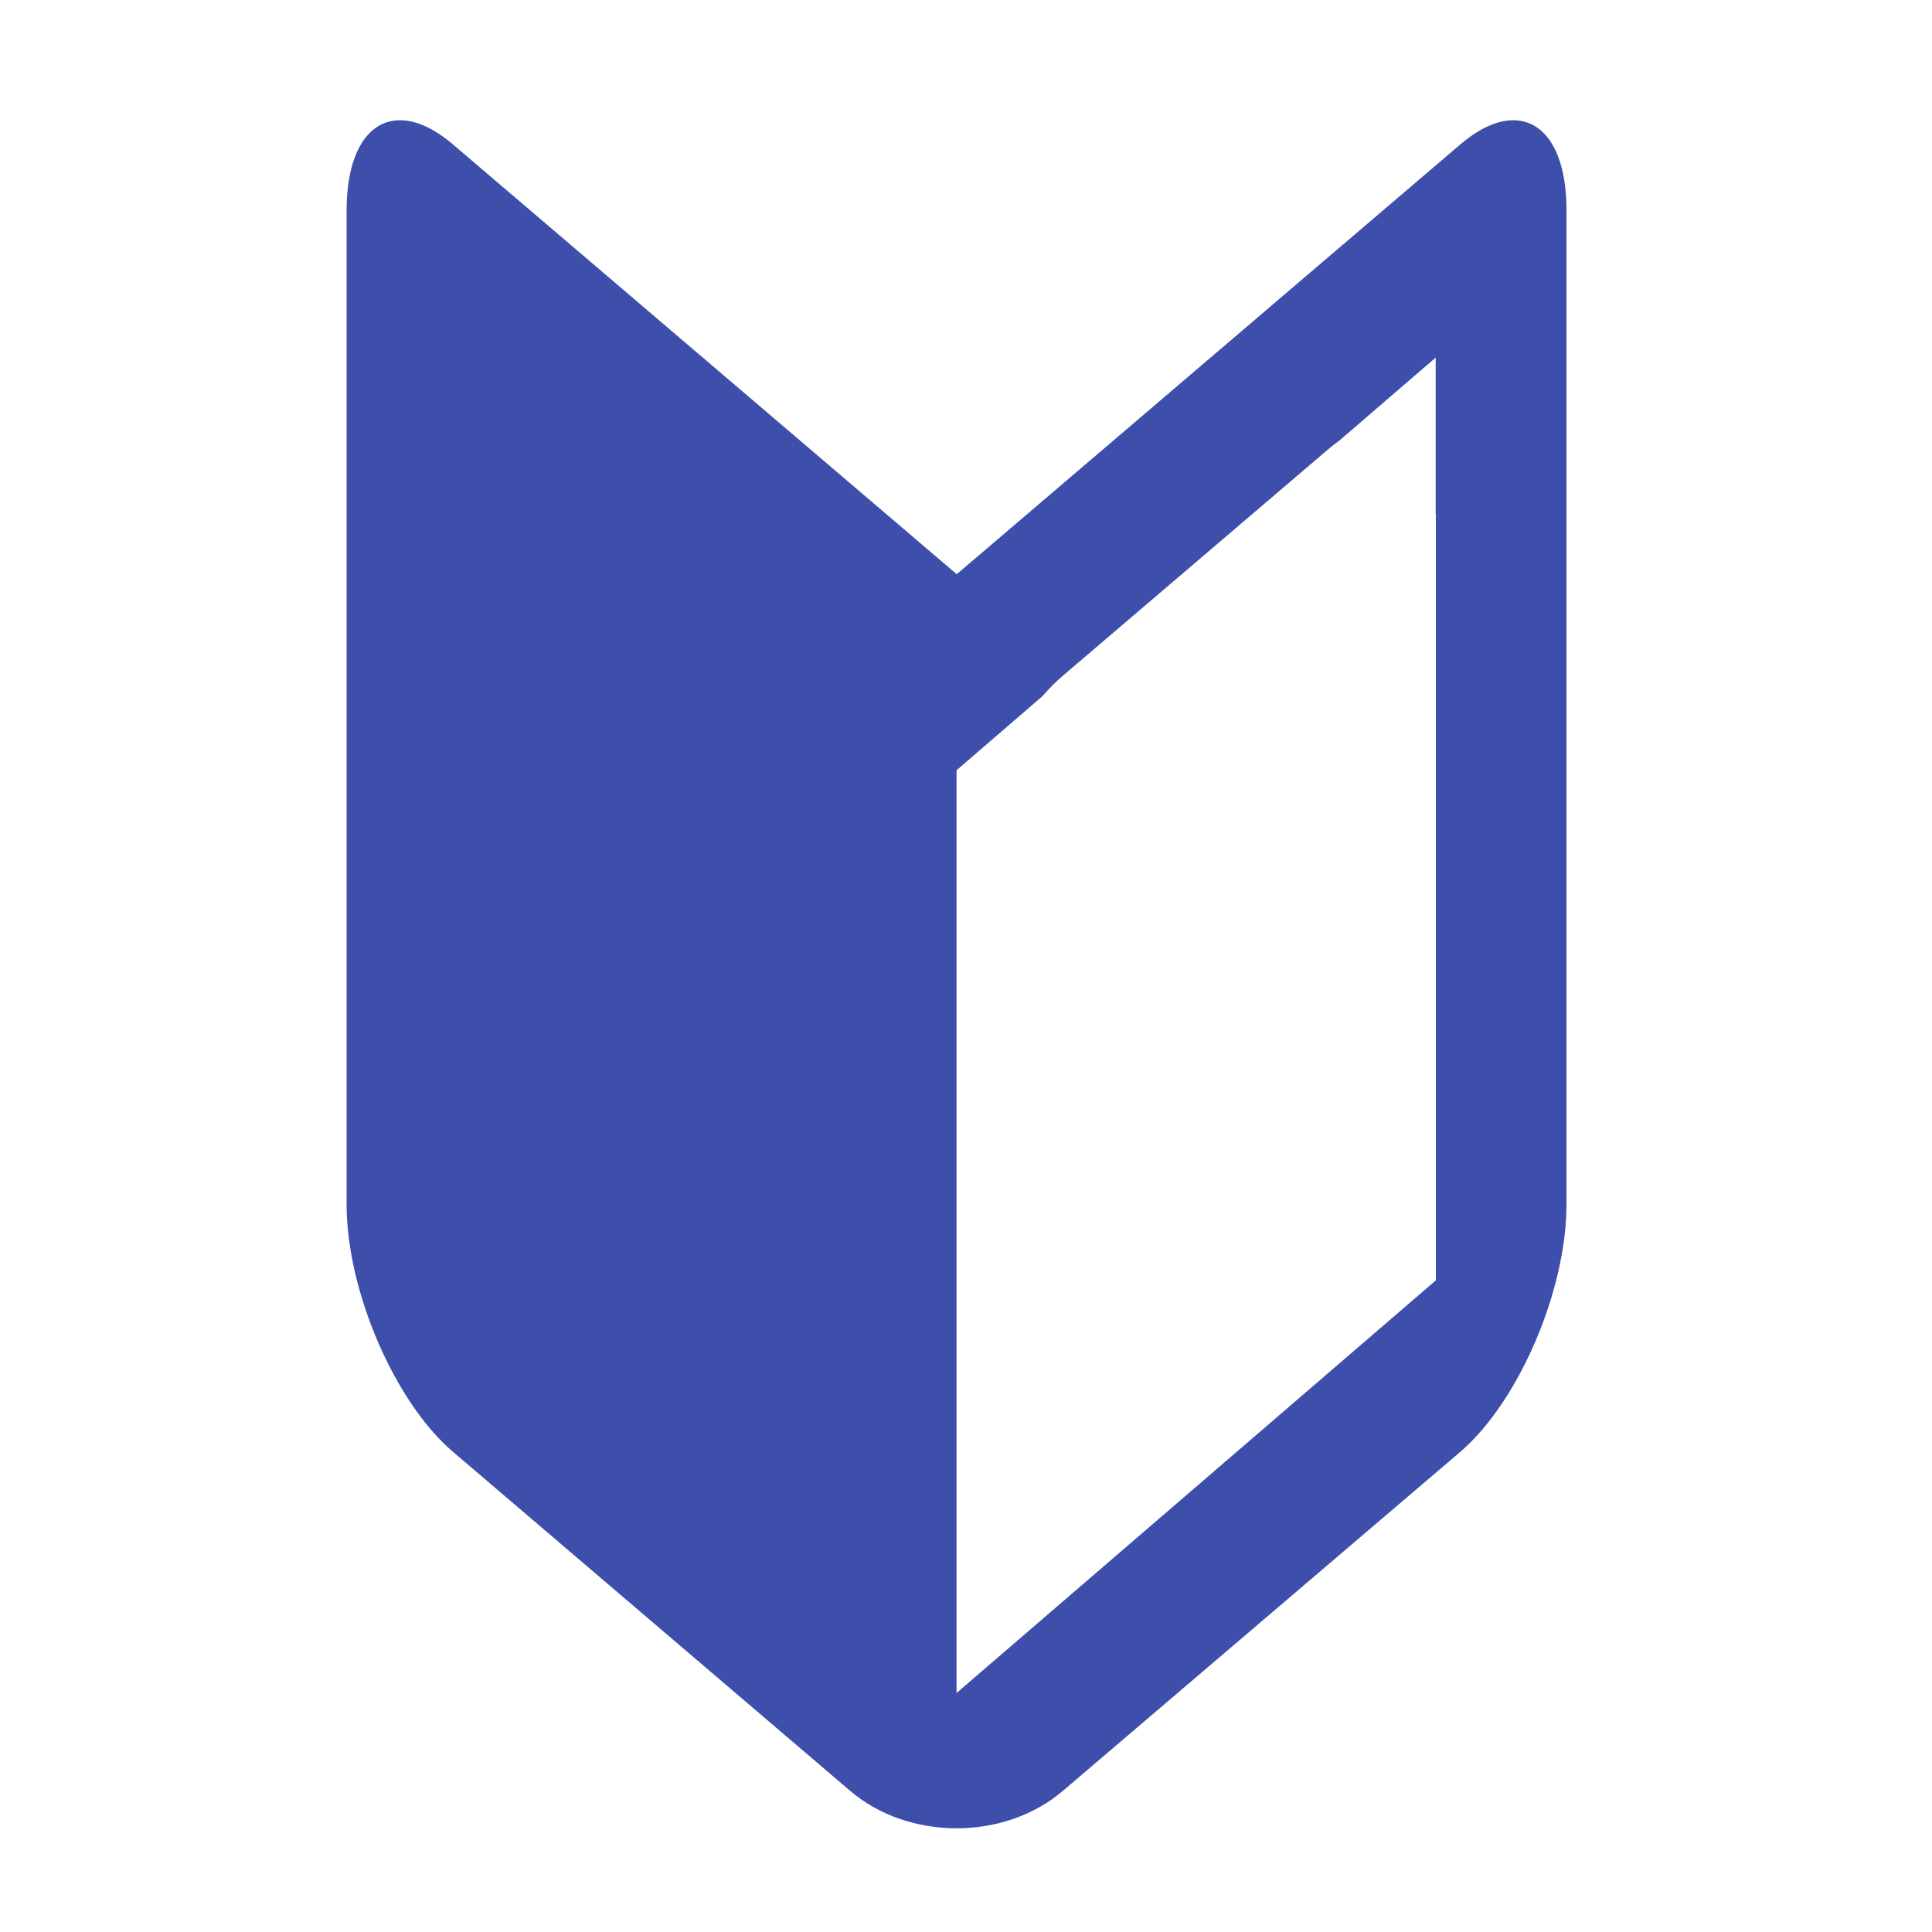 <svg xmlns="http://www.w3.org/2000/svg" xmlns:xlink="http://www.w3.org/1999/xlink" id="&#x30EC;&#x30A4;&#x30E4;&#x30FC;_1" x="0px" y="0px" viewBox="0 0 100 100" style="enable-background:new 0 0 100 100;" xml:space="preserve">
<style type="text/css">
	.st0{fill:#3D4FAA;}
</style>
<path class="st0" d="M75.58,7.48L55.03,25.02c-3.03,2.59-5.51,4.7-5.51,4.7c0,0-2.48-2.12-5.51-4.7L23.45,7.48  c-3.03-2.59-5.51-1.05-5.51,3.41v51.45c0,4.46,2.48,10.23,5.51,12.81L44,92.69c3.03,2.59,7.99,2.59,11.02,0l20.55-17.53  c3.03-2.59,5.51-8.35,5.51-12.81V10.89C81.09,6.43,78.61,4.89,75.58,7.48z M74.32,26.62v31.54v8.11L49.51,87.63v-8.3V47.79v-7.92  l4.44-3.83c0.35-0.4,0.7-0.76,1.07-1.07l13.78-11.76c0.18-0.15,0.36-0.29,0.53-0.41l4.98-4.29V26.62z"></path>
<g>
</g>
<g>
</g>
<g>
</g>
<g>
</g>
<g>
</g>
<g>
</g>
<g>
</g>
<g>
</g>
<g>
</g>
<g>
</g>
<g>
</g>
<g>
</g>
<g>
</g>
<g>
</g>
<g>
</g>
</svg>